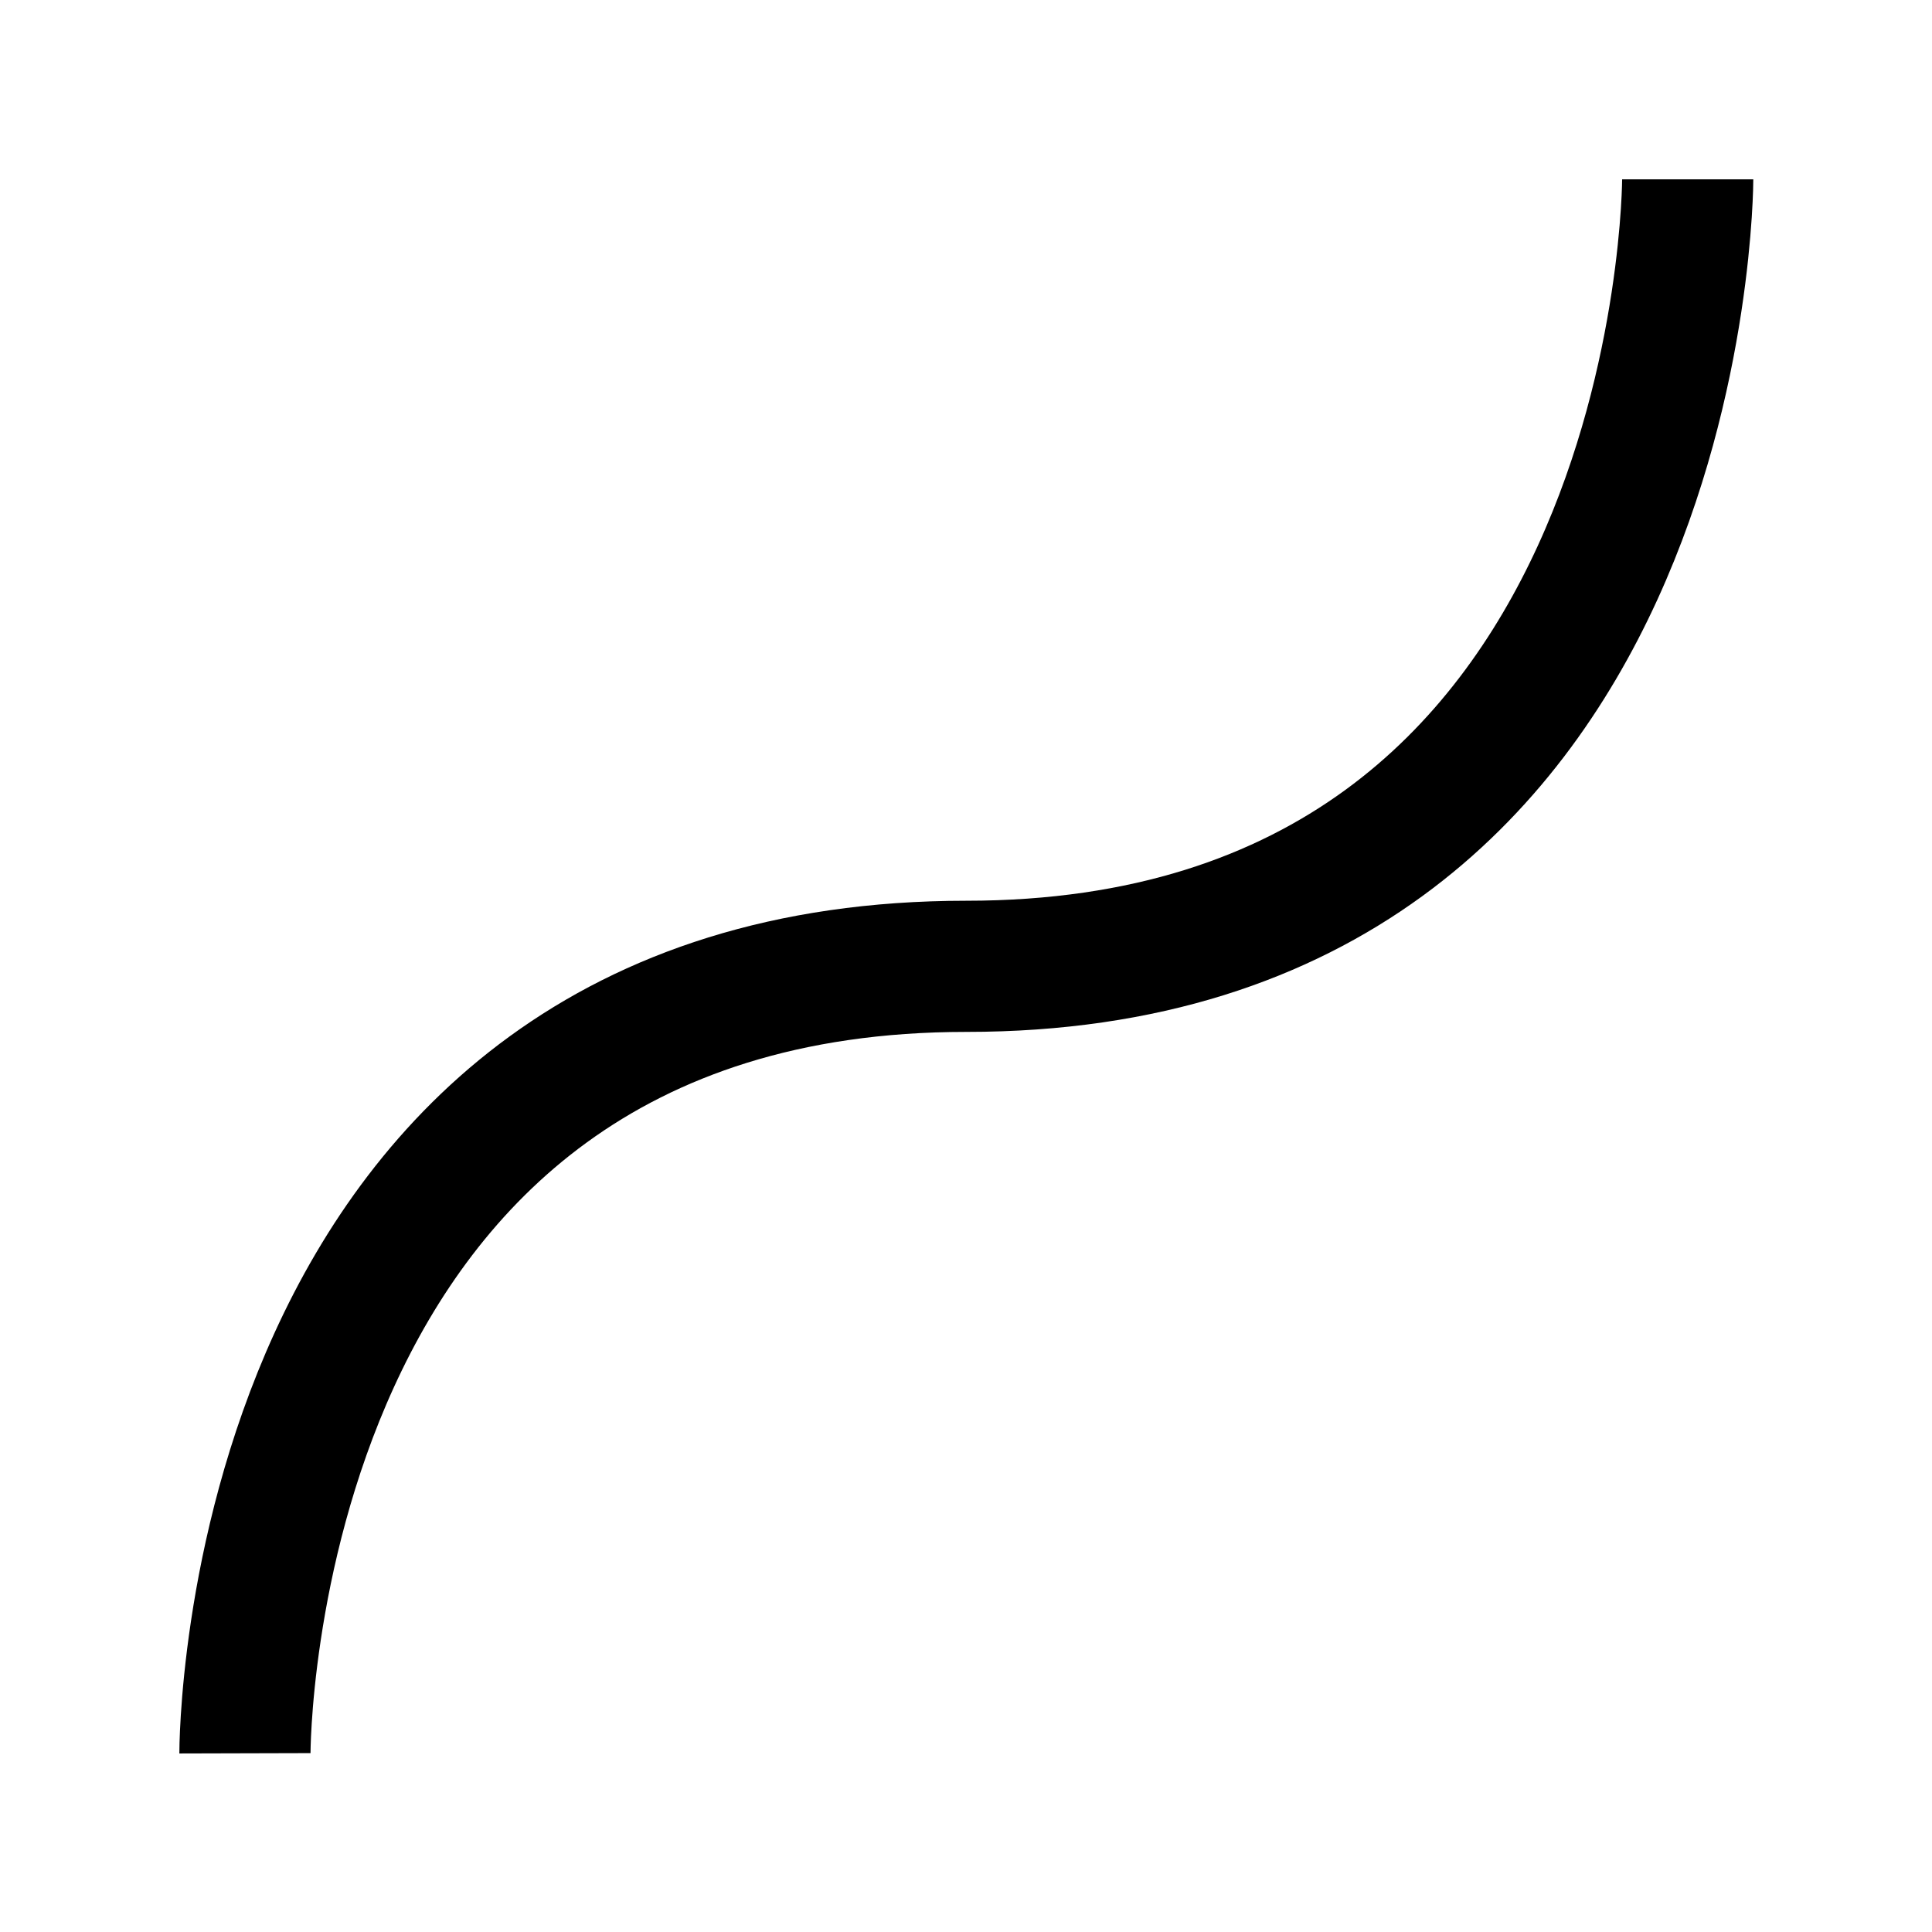 <?xml version="1.0" encoding="UTF-8" standalone="no"?>
<!DOCTYPE svg PUBLIC "-//W3C//DTD SVG 1.1//EN" "http://www.w3.org/Graphics/SVG/1.1/DTD/svg11.dtd">
<svg width="100%" height="100%" viewBox="0 0 18 18" version="1.1" xmlns="http://www.w3.org/2000/svg" xmlns:xlink="http://www.w3.org/1999/xlink" xml:space="preserve" xmlns:serif="http://www.serif.com/" style="fill-rule:evenodd;clip-rule:evenodd;">
    <g transform="matrix(1.222,0,0,1.222,-0.773,-0.773)">
        <path d="M2.5,14C2.5,14 2.484,8 8,8C13.5,8 13.5,2 13.5,2" style="fill:none;fill-rule:nonzero;stroke:black;stroke-width:1px;"/>
    </g>
</svg>
